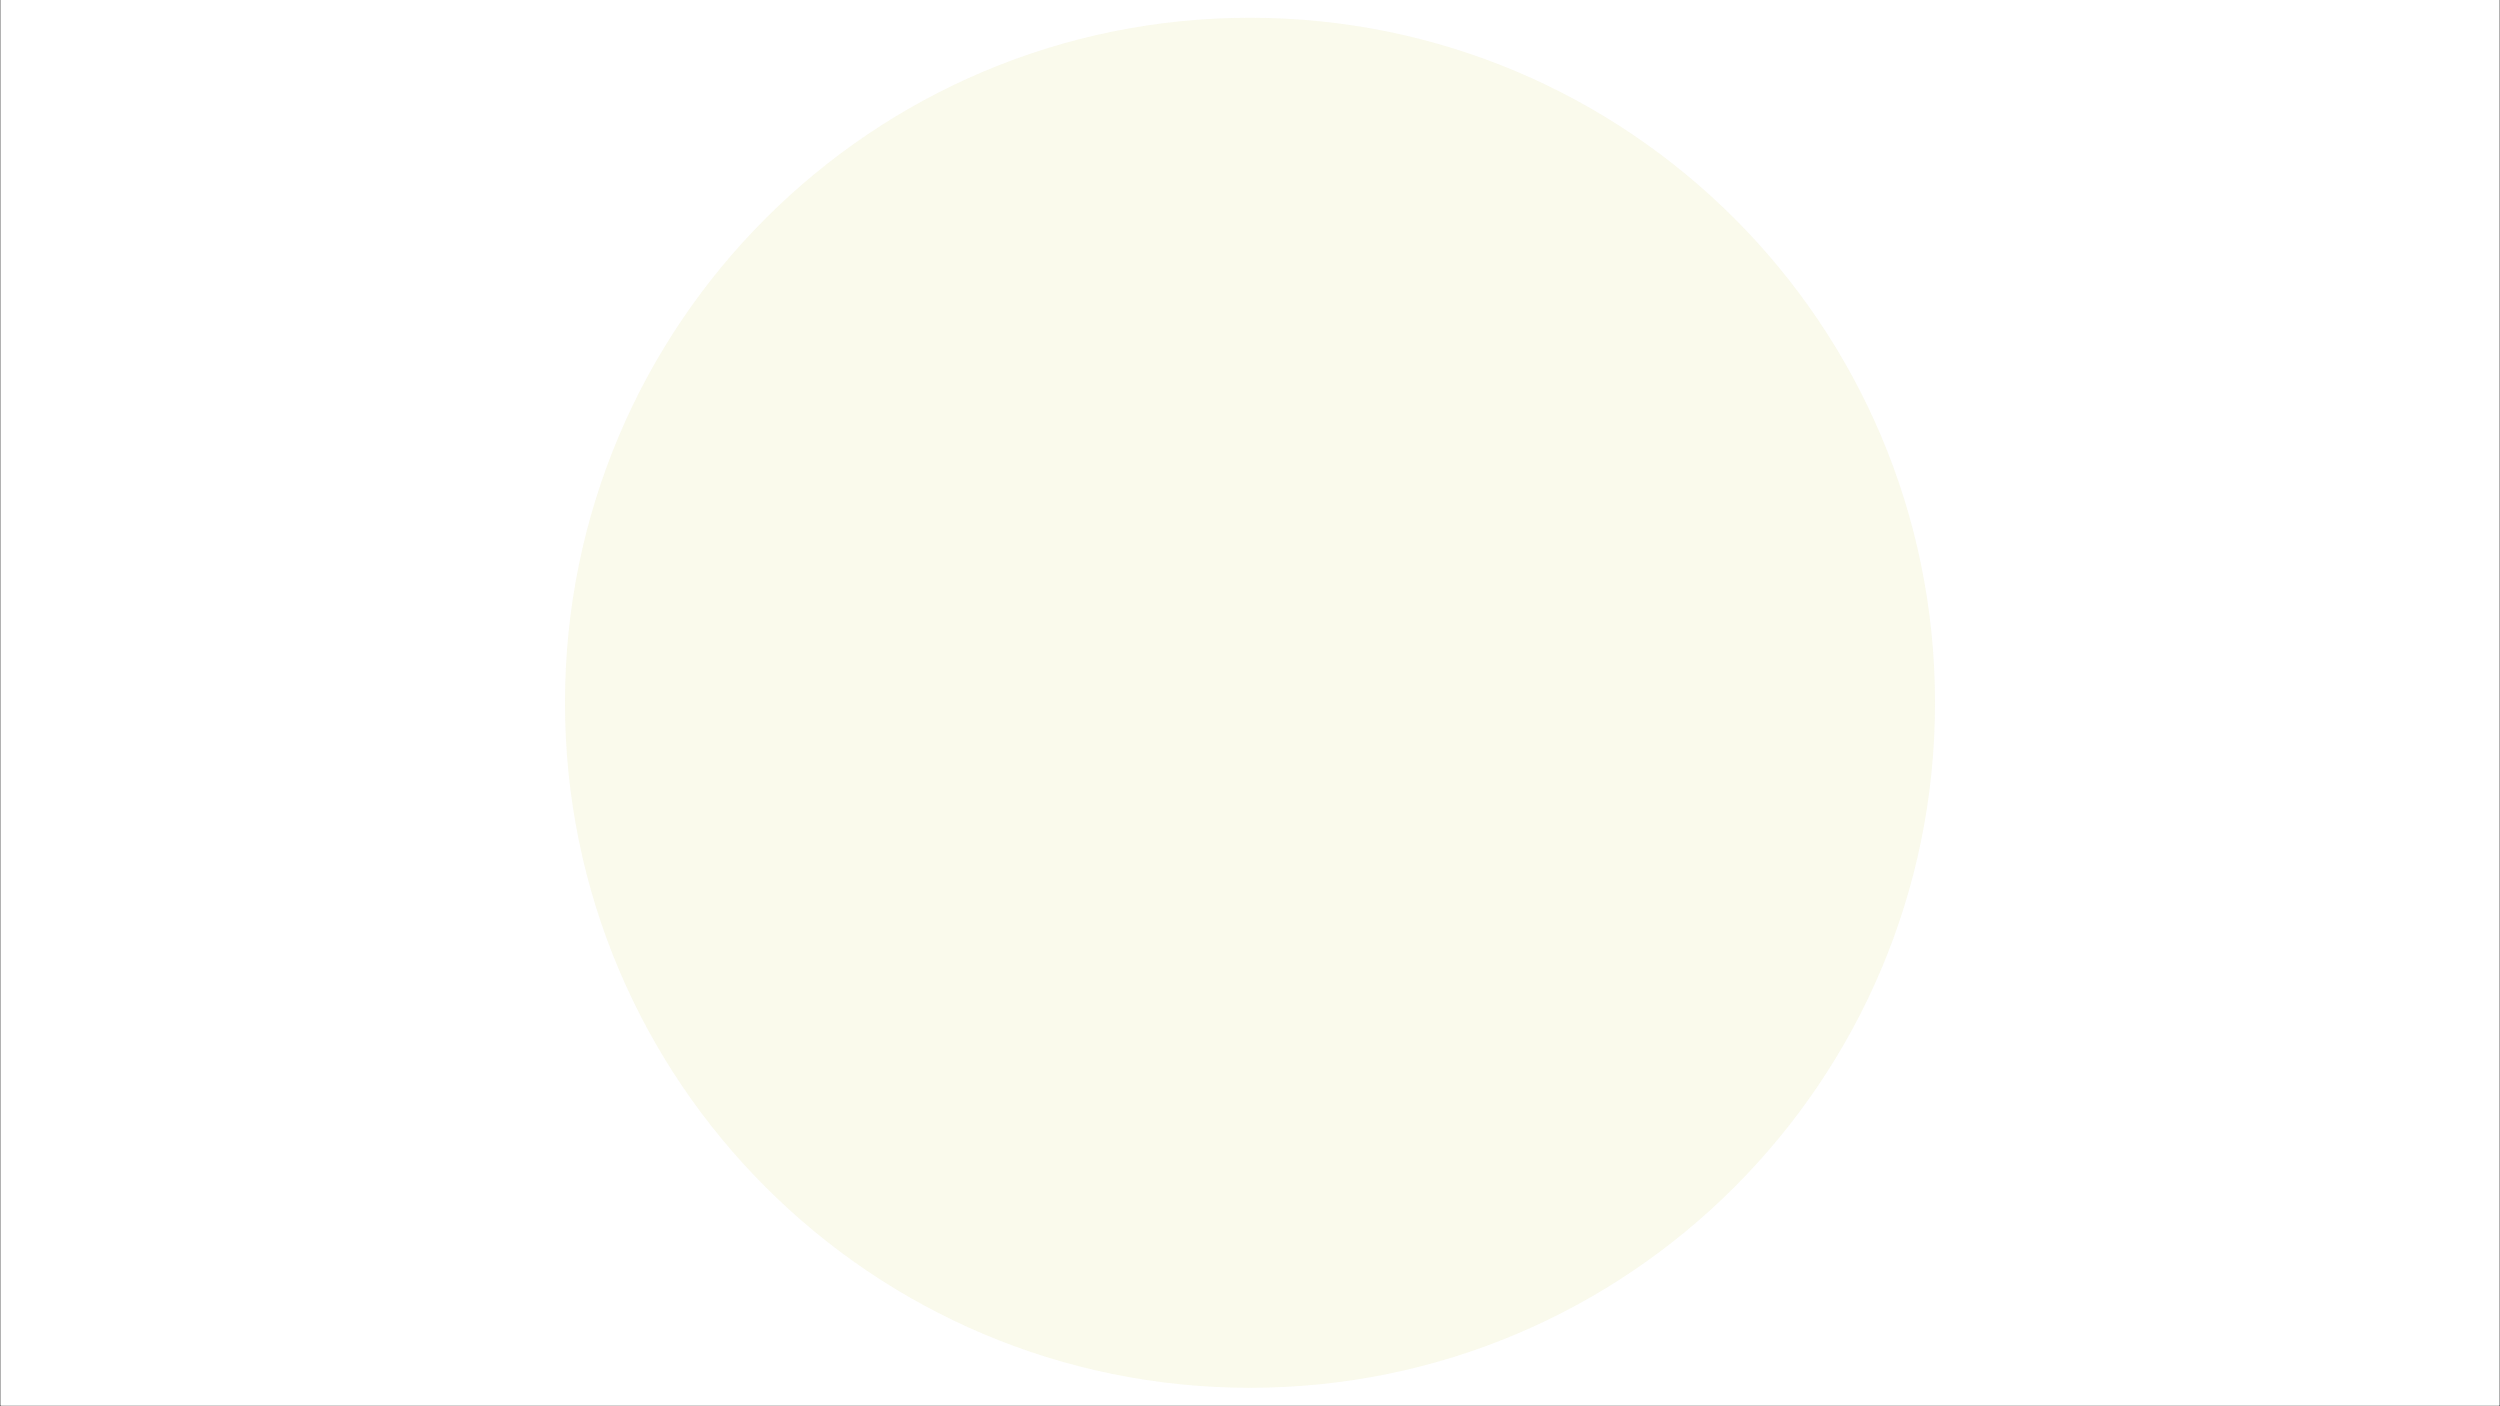<svg version="1.0" preserveAspectRatio="xMidYMid meet" height="1350" viewBox="0 0 1800 1012.5" zoomAndPan="magnify" width="2400" xmlns:xlink="http://www.w3.org/1999/xlink" xmlns="http://www.w3.org/2000/svg"><rect x="0" y="0" width="1800" height="1012.5" fill="#333333" stroke="none"/><defs><filter id="9f81c6e050" height="100%" width="100%" y="0%" x="0%"><feColorMatrix color-interpolation-filters="sRGB" values="0 0 0 0 1 0 0 0 0 1 0 0 0 0 1 0 0 0 1 0"></feColorMatrix></filter><clipPath id="8cbaafbf8d"><path clip-rule="nonzero" d="M 0.445 0 L 1799.555 0 L 1799.555 1012 L 0.445 1012 Z M 0.445 0"></path></clipPath><mask id="b976ddfee1"><g filter="url(#9f81c6e050)"><rect fill-opacity="0.55" height="1215" y="-101.25" fill="#000000" width="2160" x="-180"></rect></g></mask><clipPath id="402b298443"><path clip-rule="nonzero" d="M 0.793 0.793 L 987.207 0.793 L 987.207 987.207 L 0.793 987.207 Z M 0.793 0.793"></path></clipPath><clipPath id="1e50eb905a"><path clip-rule="nonzero" d="M 494 0.793 C 221.609 0.793 0.793 221.609 0.793 494 C 0.793 766.391 221.609 987.207 494 987.207 C 766.391 987.207 987.207 766.391 987.207 494 C 987.207 221.609 766.391 0.793 494 0.793 Z M 494 0.793"></path></clipPath><clipPath id="98340b16ac"><path clip-rule="nonzero" d="M 0.793 0.793 L 987.207 0.793 L 987.207 987.207 L 0.793 987.207 Z M 0.793 0.793"></path></clipPath><clipPath id="b697a687d7"><path clip-rule="nonzero" d="M 494 0.793 C 221.609 0.793 0.793 221.609 0.793 494 C 0.793 766.391 221.609 987.207 494 987.207 C 766.391 987.207 987.207 766.391 987.207 494 C 987.207 221.609 766.391 0.793 494 0.793 Z M 494 0.793"></path></clipPath><clipPath id="4b01bde8cf"><rect height="988" y="0" width="988" x="0"></rect></clipPath><clipPath id="f9b64ad074"><rect height="988" y="0" width="988" x="0"></rect></clipPath></defs><g clip-path="url(#8cbaafbf8d)"><path fill-rule="nonzero" fill-opacity="1" d="M 0.445 0 L 1799.555 0 L 1799.555 1012 L 0.445 1012 Z M 0.445 0" fill="#ffffff"></path><path fill-rule="nonzero" fill-opacity="1" d="M 0.445 0 L 1799.555 0 L 1799.555 1012 L 0.445 1012 Z M 0.445 0" fill="#ffffff"></path></g><g mask="url(#b976ddfee1)"><g transform="matrix(1, 0, 0, 1, 406, 12)"><g clip-path="url(#f9b64ad074)"><g clip-path="url(#402b298443)"><g clip-path="url(#1e50eb905a)"><g><g clip-path="url(#4b01bde8cf)"><g clip-path="url(#98340b16ac)"><g clip-path="url(#b697a687d7)"><path fill-rule="nonzero" fill-opacity="1" d="M 0.793 0.793 L 987.207 0.793 L 987.207 987.207 L 0.793 987.207 Z M 0.793 0.793" fill="#f5f5dc"></path></g></g></g></g></g></g></g></g></g></svg>